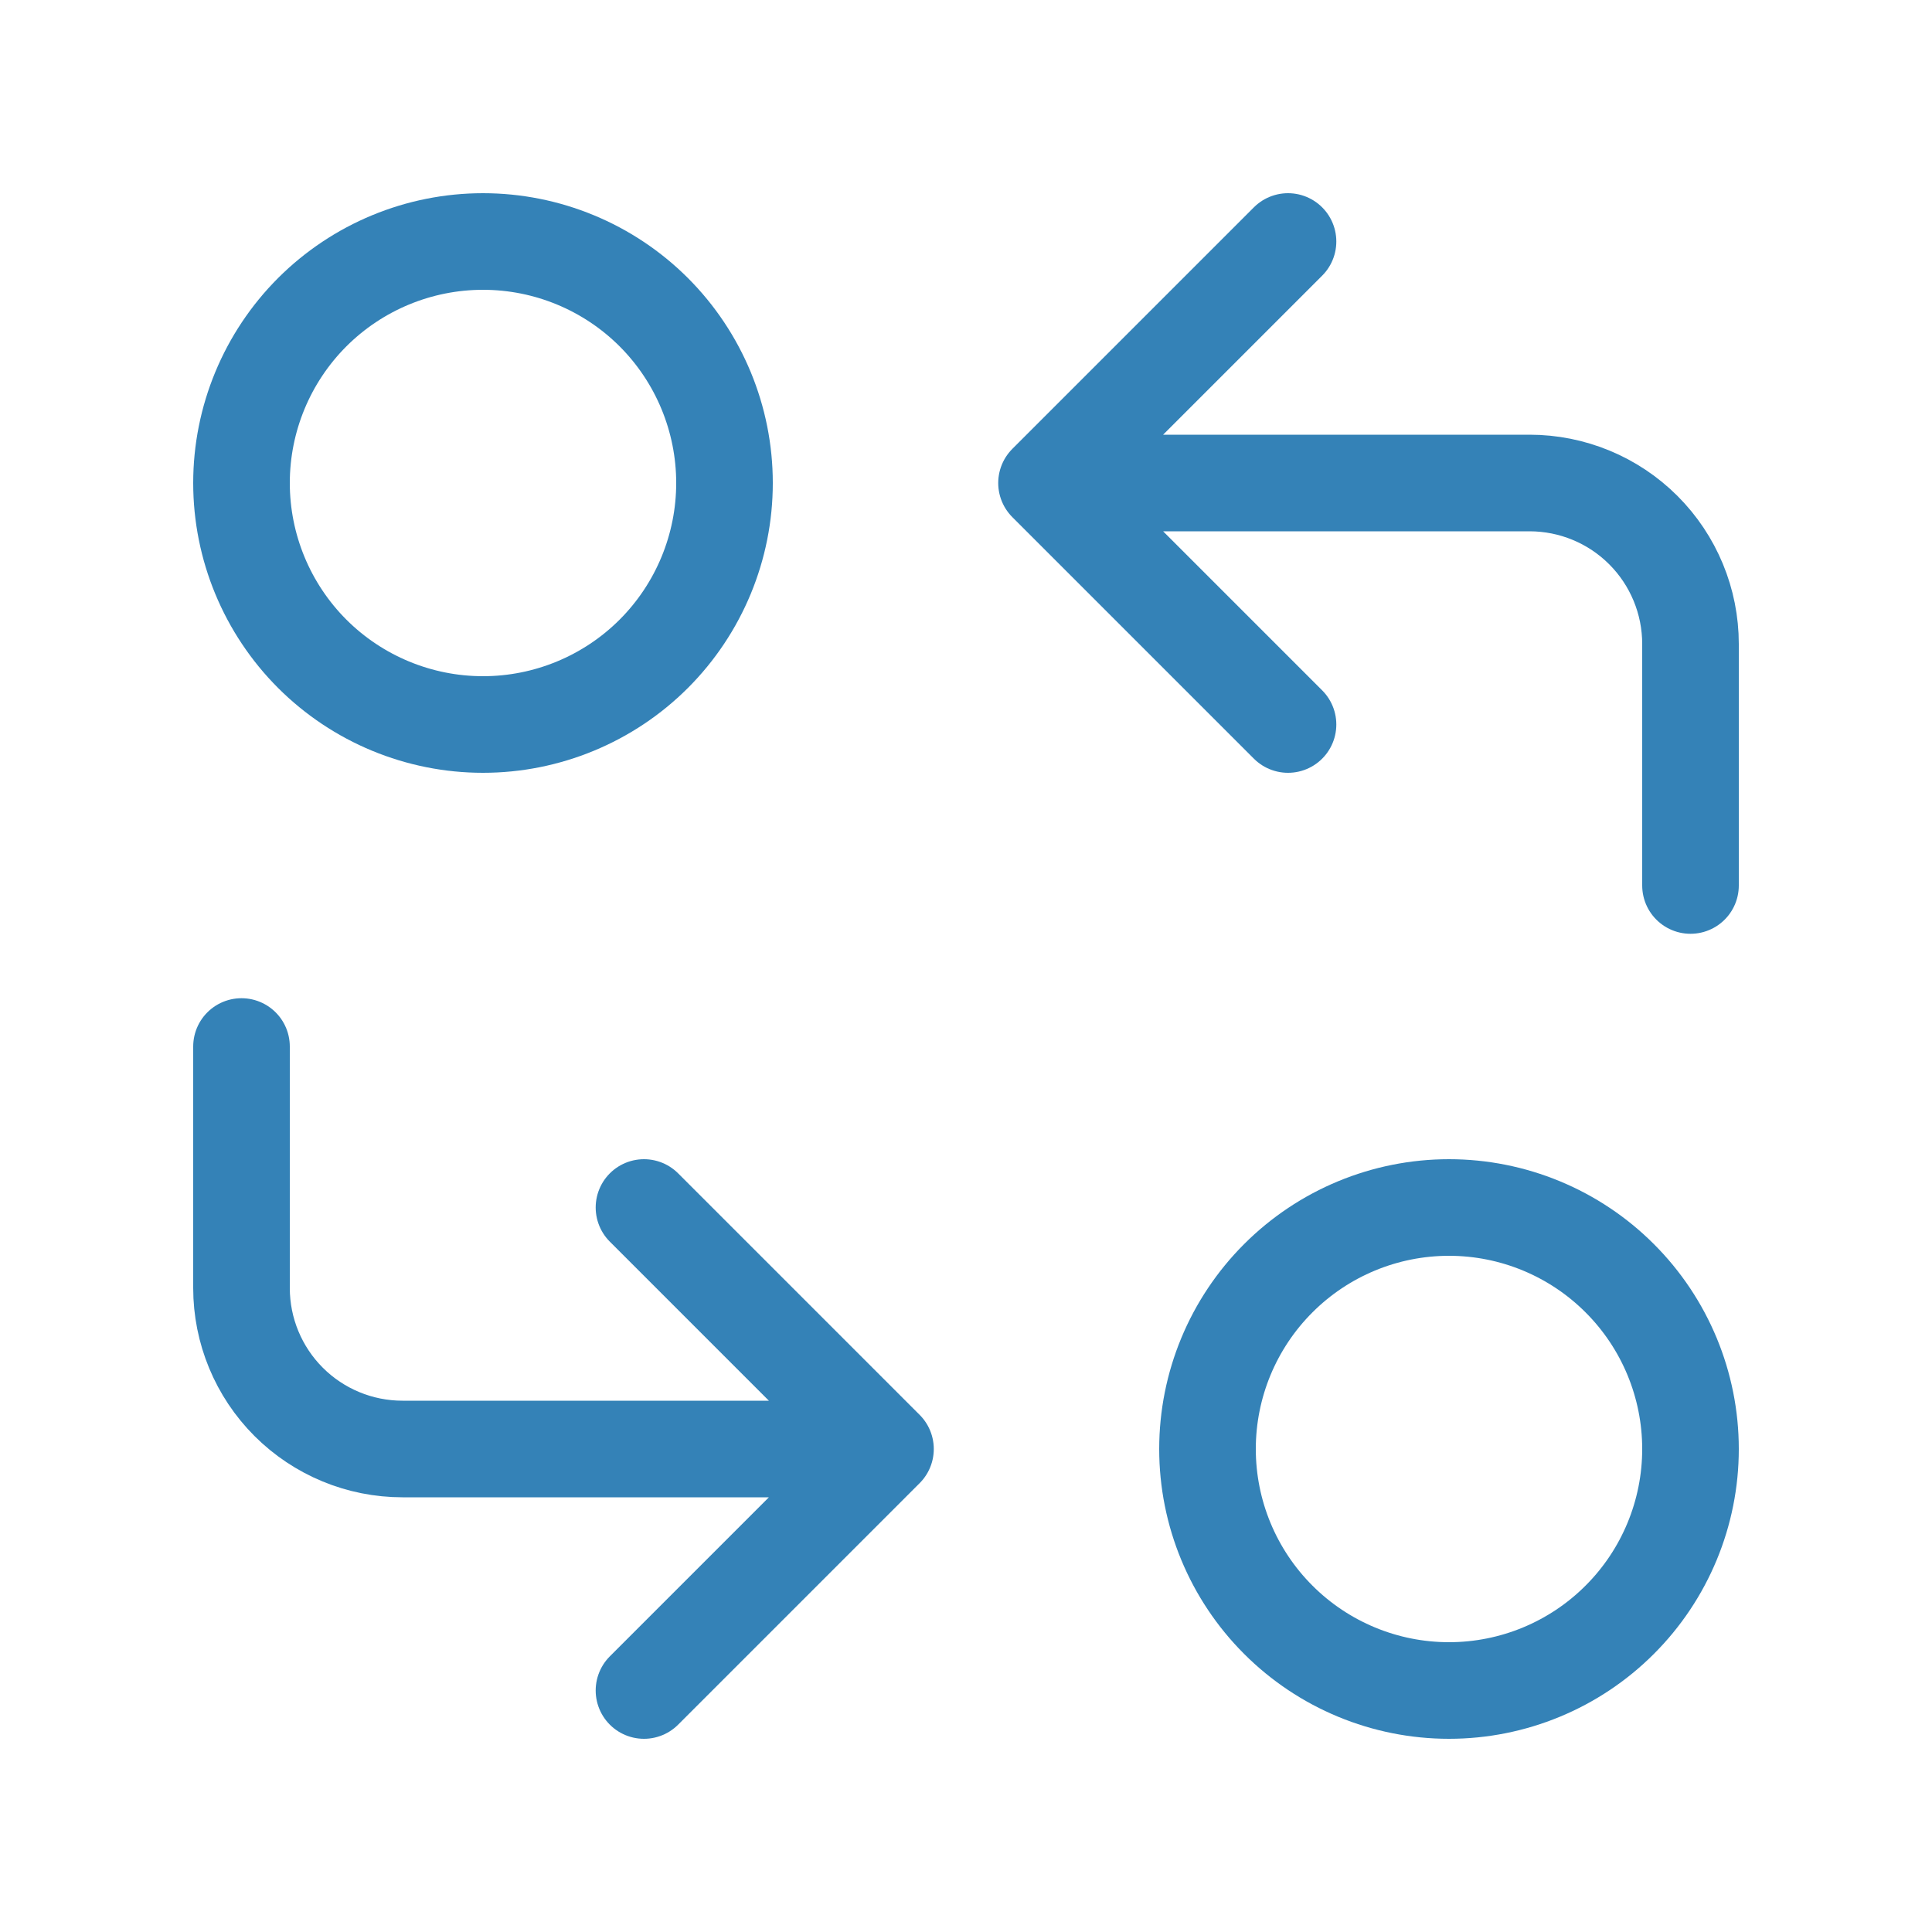<svg width="40" height="40" viewBox="0 0 40 40" fill="none" xmlns="http://www.w3.org/2000/svg">
<g clip-path="url(#clip0_2057_2589)">
<path d="M5 10C5 11.326 5.527 12.598 6.464 13.536C7.402 14.473 8.674 15 10 15C11.326 15 12.598 14.473 13.536 13.536C14.473 12.598 15 11.326 15 10C15 8.674 14.473 7.402 13.536 6.464C12.598 5.527 11.326 5 10 5C8.674 5 7.402 5.527 6.464 6.464C5.527 7.402 5 8.674 5 10Z" stroke="#3482B7" stroke-width="2" stroke-linecap="round" stroke-linejoin="round"/>
<path d="M35 18.333V13.333C35 12.449 34.649 11.601 34.024 10.976C33.399 10.351 32.551 10 31.667 10H21.667M21.667 10L26.667 15M21.667 10L26.667 5" stroke="#3482B7" stroke-width="2" stroke-linecap="round" stroke-linejoin="round"/>
<path d="M5 21.667V26.667C5 27.551 5.351 28.399 5.976 29.024C6.601 29.649 7.449 30 8.333 30H18.333M18.333 30L13.333 25M18.333 30L13.333 35" stroke="#3482B7" stroke-width="2" stroke-linecap="round" stroke-linejoin="round"/>
<path d="M25 30C25 31.326 25.527 32.598 26.465 33.535C27.402 34.473 28.674 35 30 35C31.326 35 32.598 34.473 33.535 33.535C34.473 32.598 35 31.326 35 30C35 28.674 34.473 27.402 33.535 26.465C32.598 25.527 31.326 25 30 25C28.674 25 27.402 25.527 26.465 26.465C25.527 27.402 25 28.674 25 30Z" stroke="#3482B7" stroke-width="2" stroke-linecap="round" stroke-linejoin="round"/>
</g>
<defs>
<clipPath id="clip0_2057_2589">
<rect width="40" height="40" fill="white"/>
</clipPath>
</defs>
</svg>
